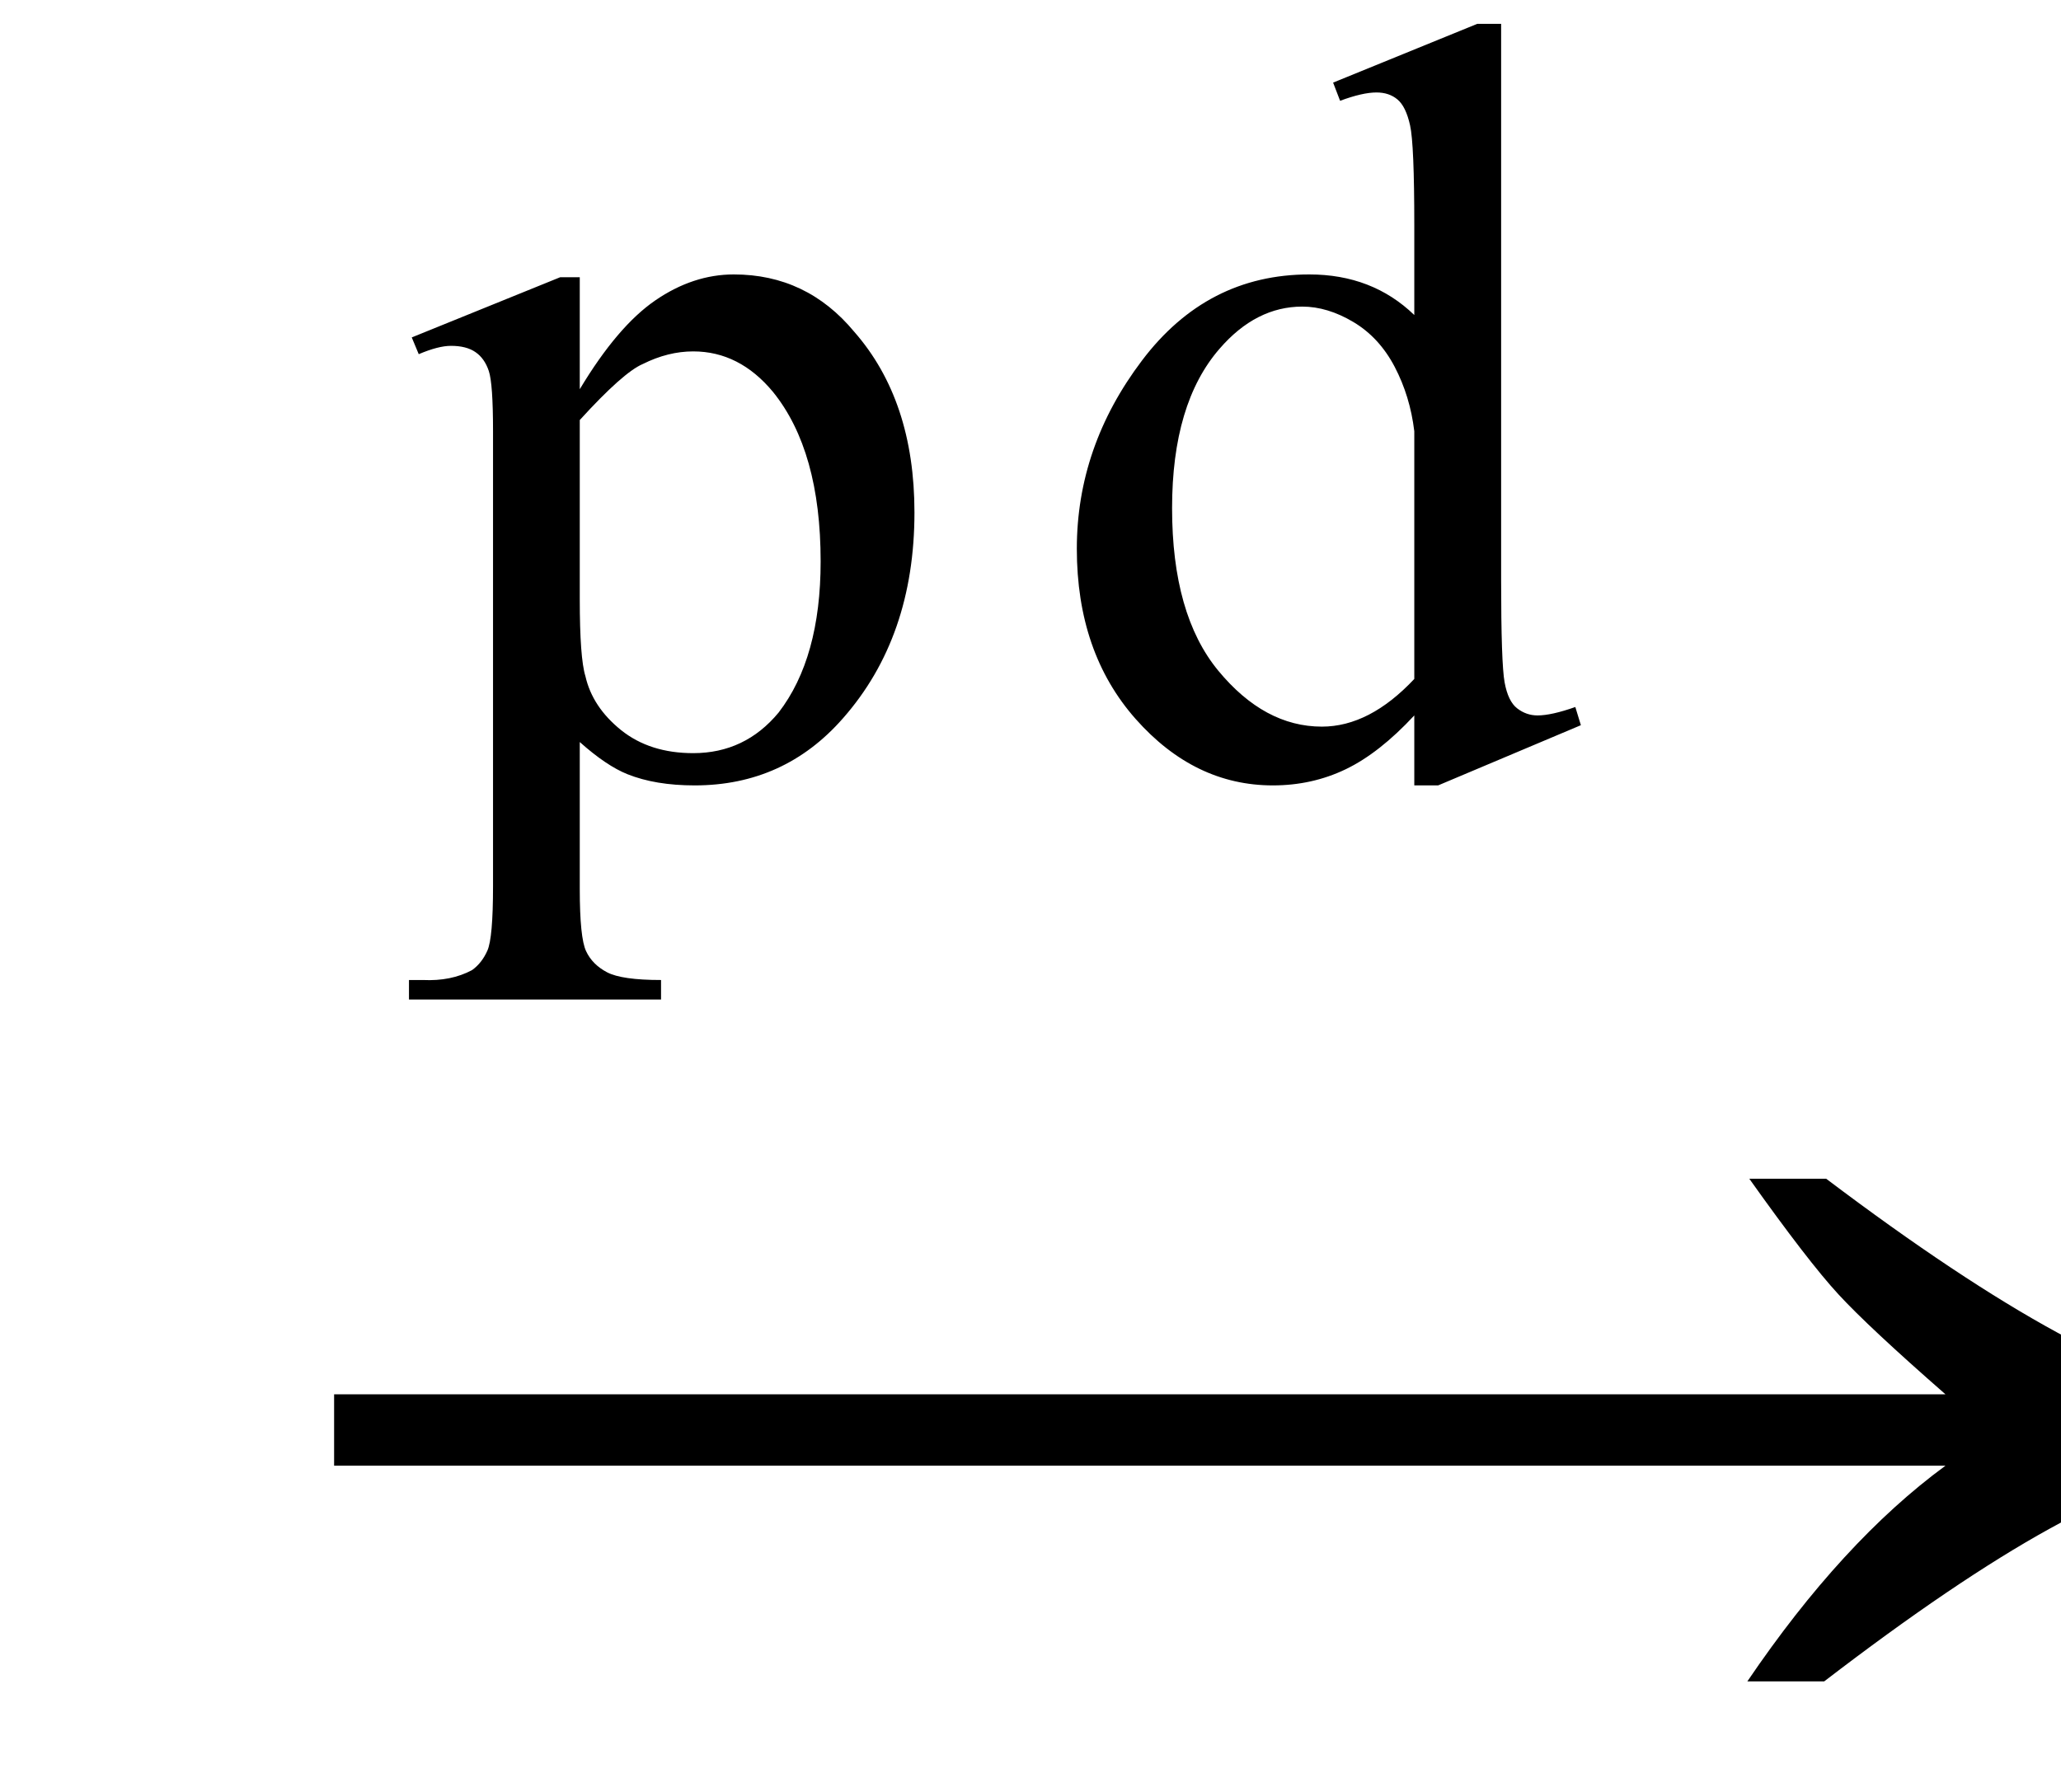 <svg xmlns="http://www.w3.org/2000/svg" xmlns:xlink="http://www.w3.org/1999/xlink" stroke-dasharray="none" shape-rendering="auto" font-family="'Dialog'" width="23" text-rendering="auto" fill-opacity="1" contentScriptType="text/ecmascript" color-interpolation="auto" color-rendering="auto" preserveAspectRatio="xMidYMid meet" font-size="12" fill="black" stroke="black" image-rendering="auto" stroke-miterlimit="10" zoomAndPan="magnify" version="1.0" stroke-linecap="square" stroke-linejoin="miter" contentStyleType="text/css" font-style="normal" height="20" stroke-width="1" stroke-dashoffset="0" font-weight="normal" stroke-opacity="1"><defs id="genericDefs"/><g><g text-rendering="optimizeLegibility" transform="translate(2.826,20) matrix(1.444,0,0,1,0,0)" color-rendering="optimizeQuality" color-interpolation="linearRGB" image-rendering="optimizeQuality"><path d="M12.156 -6.844 Q13.188 -5.719 13.945 -5.125 Q14.703 -4.531 15.375 -4.25 L15.375 -3.891 Q14.609 -3.516 13.883 -2.938 Q13.156 -2.359 12.141 -1.234 L11.547 -1.234 Q12.281 -2.797 13.078 -3.641 L0.625 -3.641 L0.625 -4.438 L13.078 -4.438 Q12.484 -5.188 12.25 -5.555 Q12.016 -5.922 11.562 -6.844 L12.156 -6.844 Z" stroke="none"/></g><g text-rendering="optimizeLegibility" transform="translate(4.611,8.594)" color-rendering="optimizeQuality" color-interpolation="linearRGB" image-rendering="optimizeQuality"><path d="M-0.016 -4.828 L1.641 -5.5 L1.859 -5.5 L1.859 -4.25 Q2.281 -4.953 2.703 -5.242 Q3.125 -5.531 3.578 -5.531 Q4.391 -5.531 4.922 -4.891 Q5.594 -4.125 5.594 -2.875 Q5.594 -1.484 4.797 -0.578 Q4.141 0.172 3.141 0.172 Q2.703 0.172 2.391 0.047 Q2.156 -0.047 1.859 -0.312 L1.859 1.328 Q1.859 1.875 1.93 2.023 Q2 2.172 2.164 2.258 Q2.328 2.344 2.766 2.344 L2.766 2.562 L-0.047 2.562 L-0.047 2.344 L0.109 2.344 Q0.422 2.359 0.656 2.234 Q0.766 2.156 0.828 2.016 Q0.891 1.875 0.891 1.297 L0.891 -3.781 Q0.891 -4.312 0.844 -4.453 Q0.797 -4.594 0.695 -4.664 Q0.594 -4.734 0.422 -4.734 Q0.281 -4.734 0.062 -4.641 L-0.016 -4.828 ZM1.859 -3.906 L1.859 -1.906 Q1.859 -1.25 1.922 -1.047 Q2 -0.703 2.32 -0.445 Q2.641 -0.188 3.125 -0.188 Q3.703 -0.188 4.078 -0.641 Q4.547 -1.25 4.547 -2.328 Q4.547 -3.562 4.016 -4.219 Q3.641 -4.672 3.125 -4.672 Q2.844 -4.672 2.562 -4.531 Q2.344 -4.438 1.859 -3.906 ZM11.172 -0.609 Q10.781 -0.188 10.406 -0.008 Q10.031 0.172 9.594 0.172 Q8.719 0.172 8.062 -0.57 Q7.406 -1.312 7.406 -2.469 Q7.406 -3.609 8.133 -4.57 Q8.859 -5.531 10 -5.531 Q10.703 -5.531 11.172 -5.078 L11.172 -6.078 Q11.172 -6.984 11.125 -7.195 Q11.078 -7.406 10.984 -7.484 Q10.891 -7.562 10.75 -7.562 Q10.594 -7.562 10.344 -7.469 L10.266 -7.672 L11.875 -8.328 L12.141 -8.328 L12.141 -2.125 Q12.141 -1.188 12.18 -0.977 Q12.219 -0.766 12.32 -0.688 Q12.422 -0.609 12.547 -0.609 Q12.703 -0.609 12.969 -0.703 L13.031 -0.5 L11.438 0.172 L11.172 0.172 L11.172 -0.609 ZM11.172 -1.016 L11.172 -3.781 Q11.125 -4.172 10.953 -4.5 Q10.781 -4.828 10.492 -5 Q10.203 -5.172 9.922 -5.172 Q9.406 -5.172 9 -4.703 Q8.469 -4.094 8.469 -2.922 Q8.469 -1.734 8.984 -1.109 Q9.5 -0.484 10.141 -0.484 Q10.672 -0.484 11.172 -1.016 Z" stroke="none"/></g></g></svg>